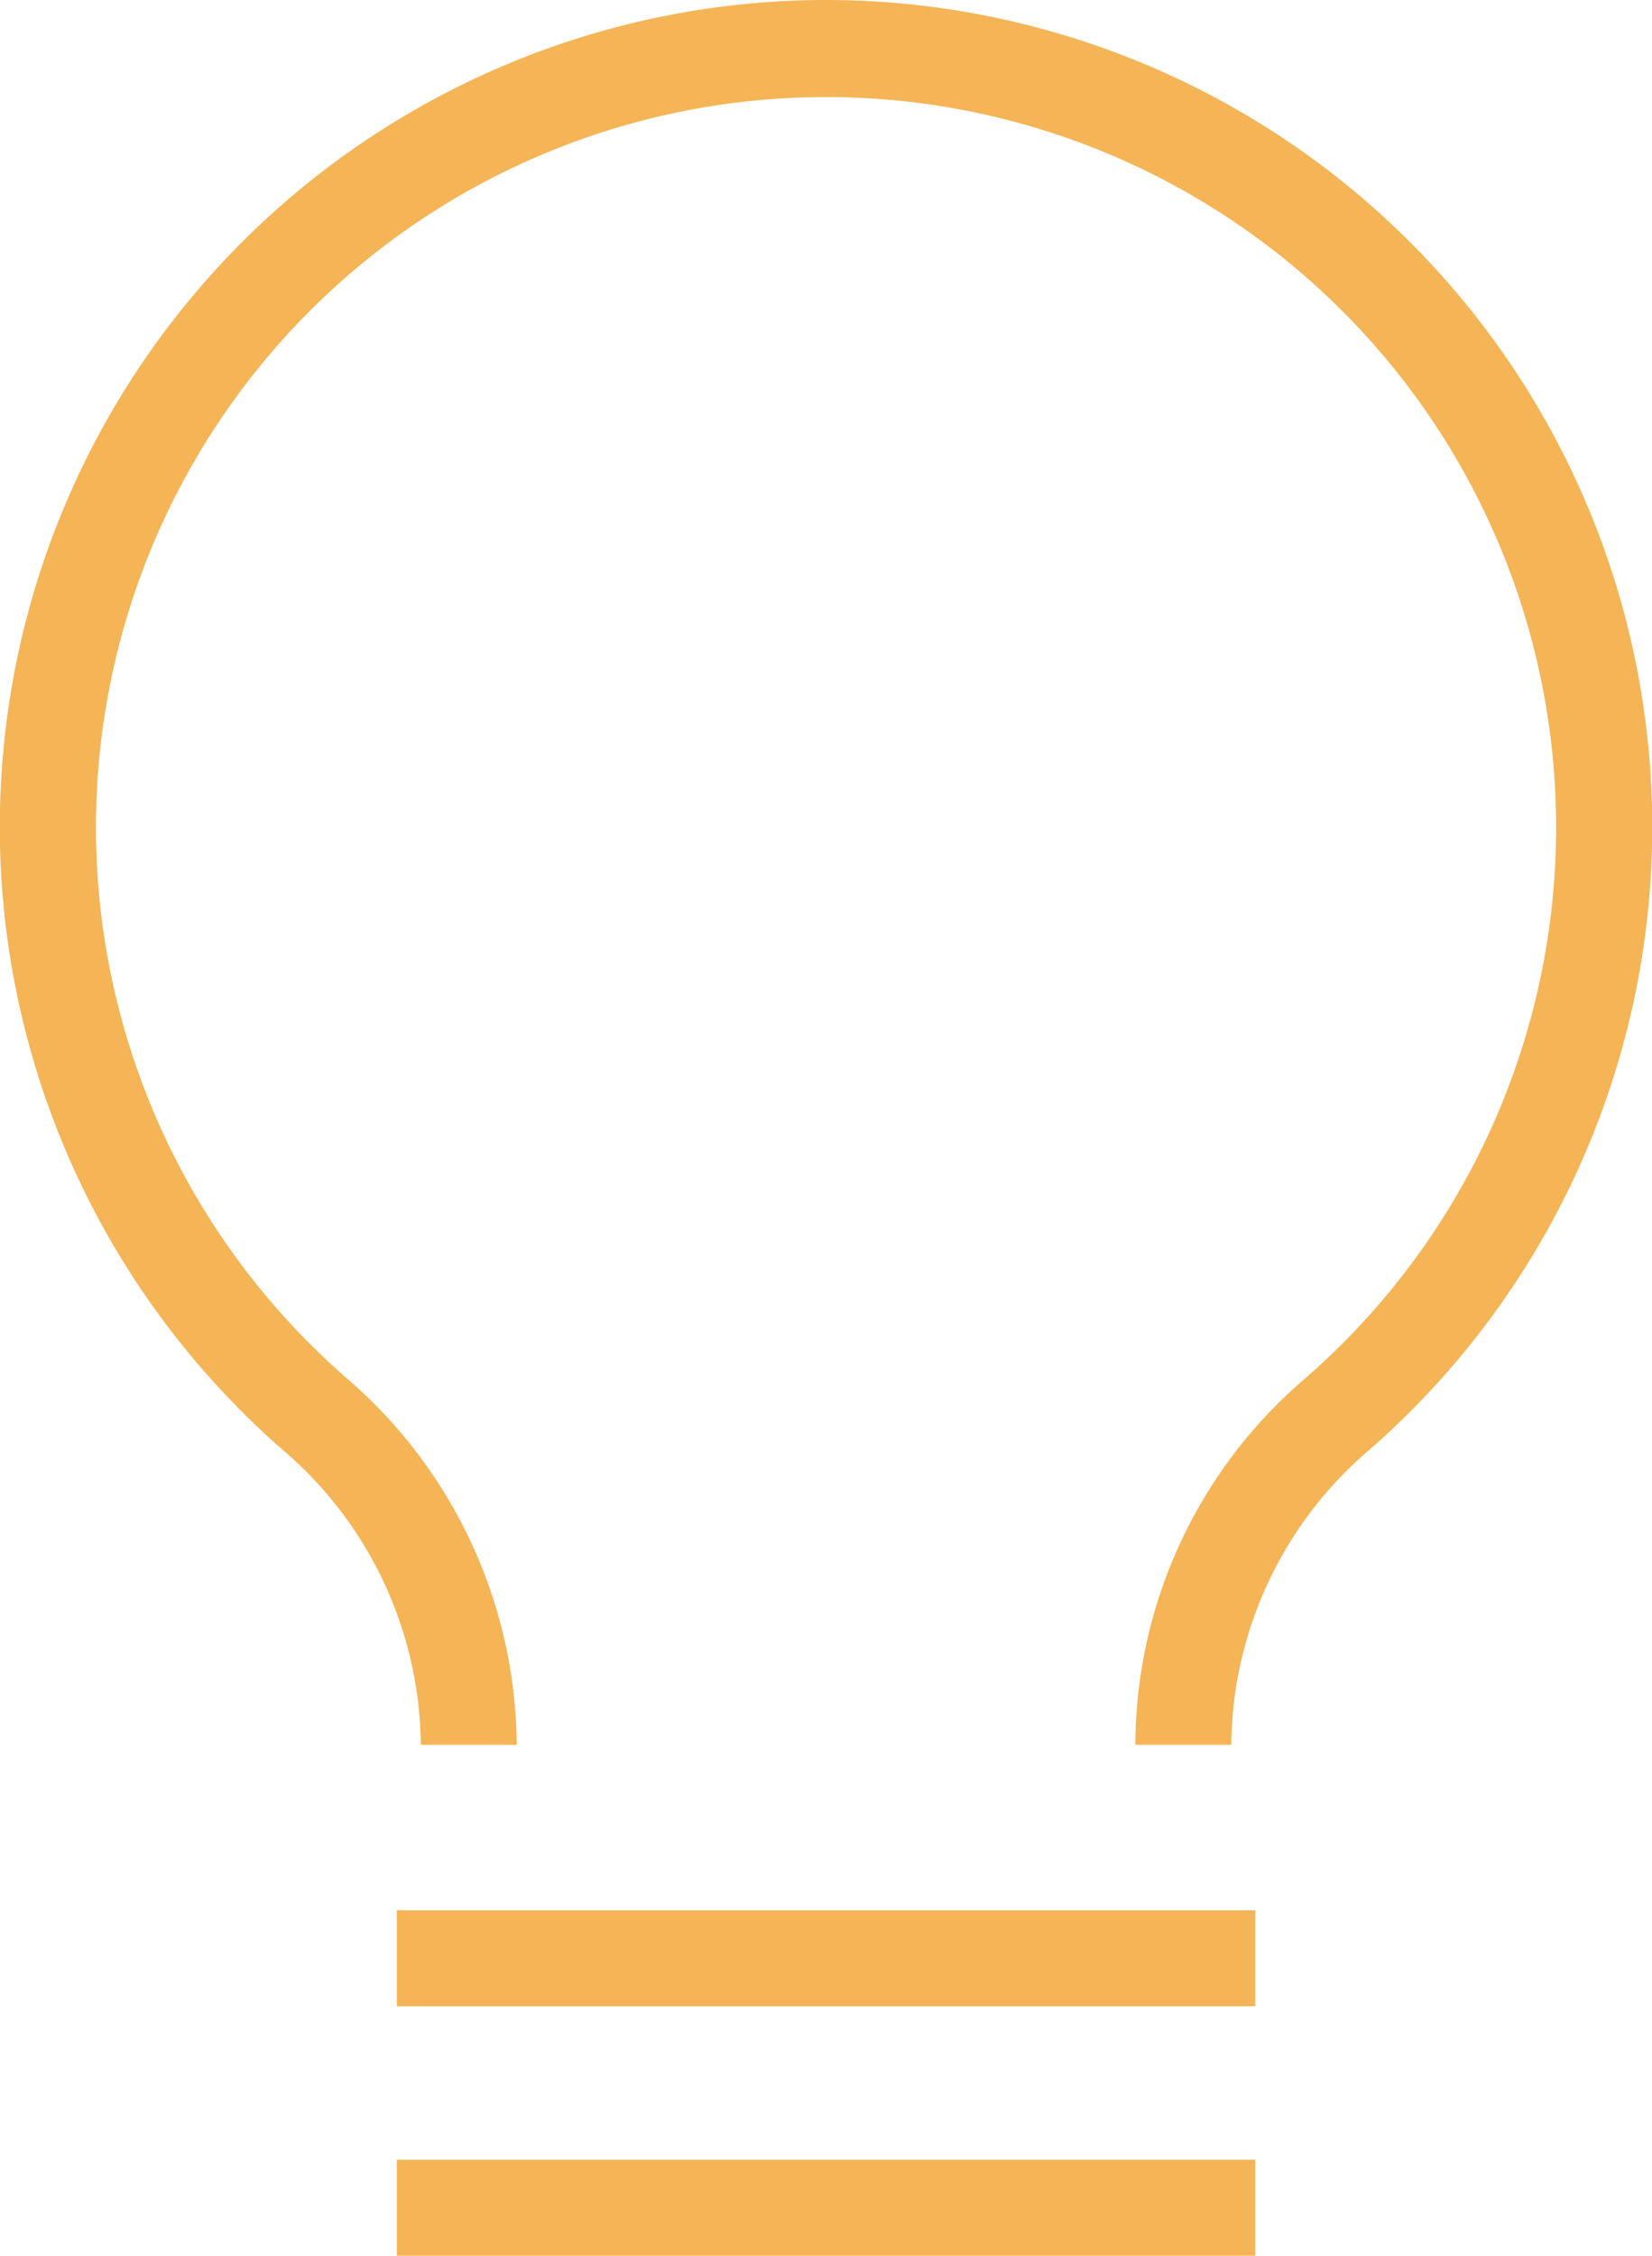 <svg xmlns="http://www.w3.org/2000/svg" width="76.135" height="103.926" viewBox="0 0 76.135 103.926">
  <g id="User_Guide" data-name="User Guide" transform="translate(0)">
    <path id="Path_453" data-name="Path 453" d="M74.167,11.1A38.1,38.1,0,0,0,49.194,77.953a18.062,18.062,0,0,1,6.3,13.536h4.42a22.5,22.5,0,0,0-7.79-16.851,33.647,33.647,0,1,1,44.09,0,22.307,22.307,0,0,0-7.79,16.851h4.42a18.062,18.062,0,0,1,6.3-13.536A38.1,38.1,0,0,0,74.167,11.1Z" transform="translate(-36.1 -11.1)" fill="#f5b455"/>
    <rect id="Rectangle_466" data-name="Rectangle 466" width="39.559" height="4.42" transform="translate(18.288 88.014)" fill="#f5b455"/>
    <rect id="Rectangle_467" data-name="Rectangle 467" width="39.559" height="4.42" transform="translate(18.288 99.506)" fill="#f5b455"/>
  </g>
</svg>
